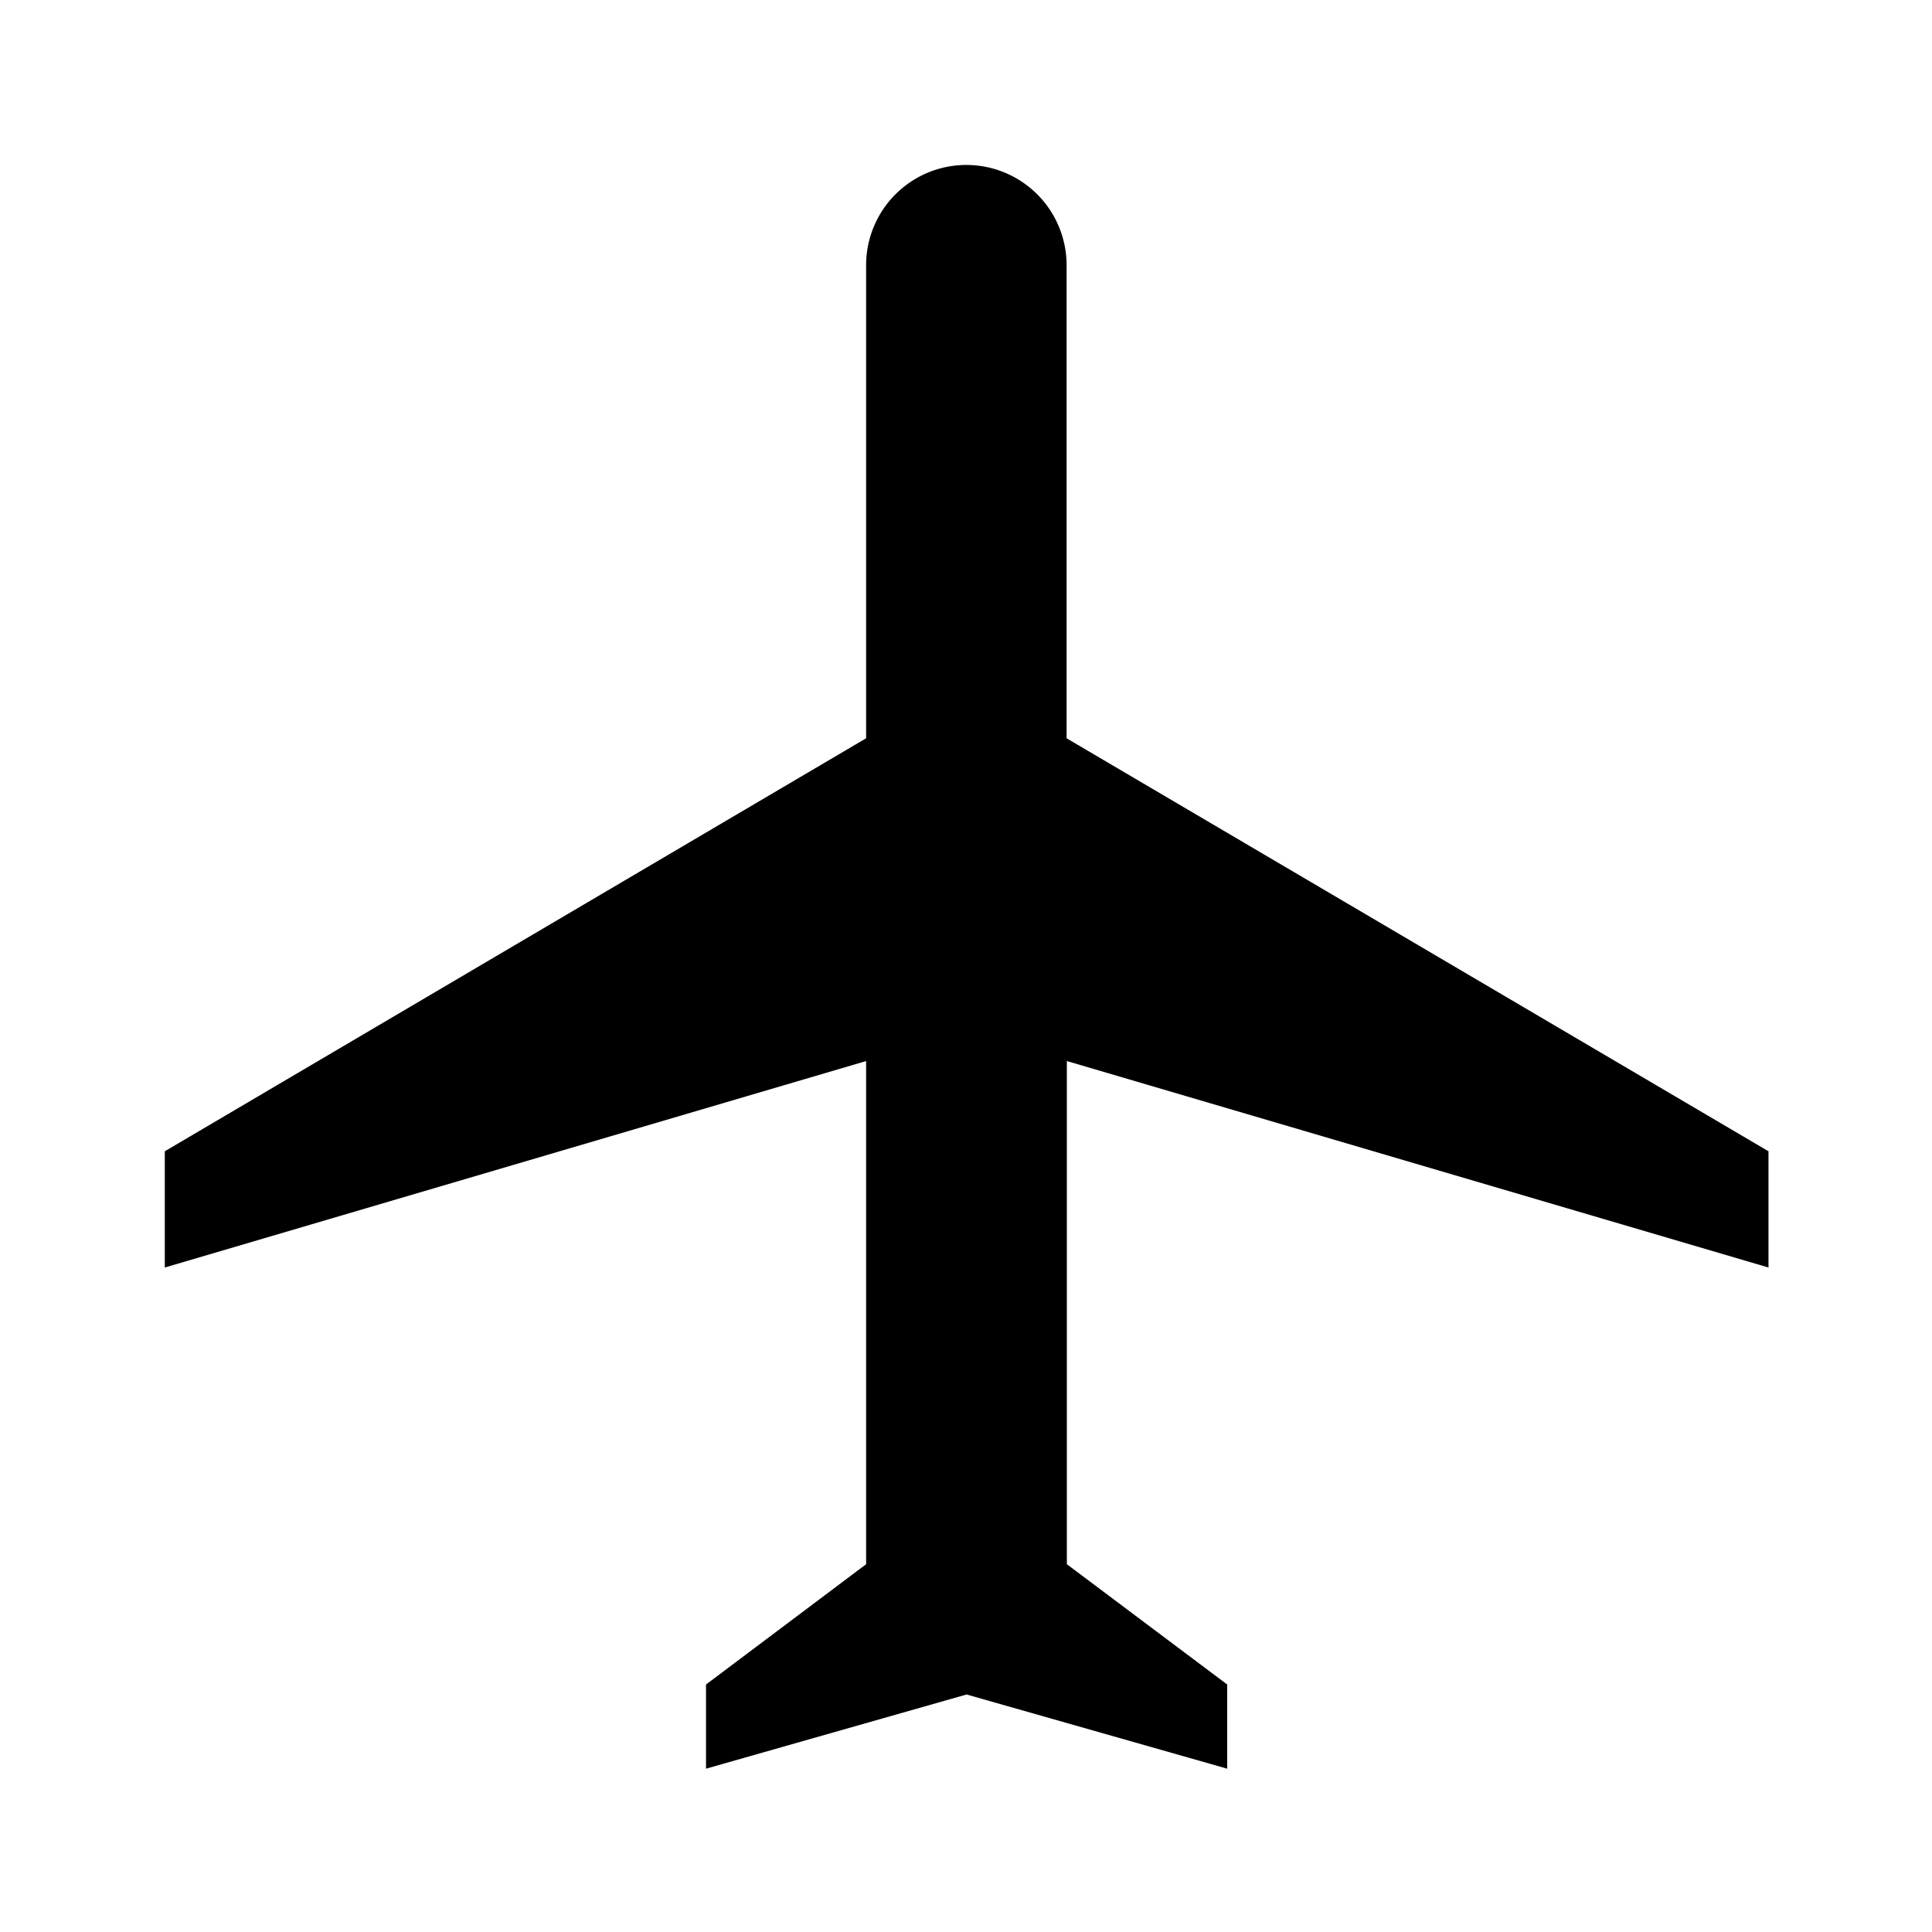 <svg id="Gruppe_792" data-name="Gruppe 792" xmlns="http://www.w3.org/2000/svg" xmlns:xlink="http://www.w3.org/1999/xlink" width="30" height="30" viewBox="0 0 30 30">
  <defs>
    <clipPath id="clip-path">
      <rect id="Rechteck_618" data-name="Rechteck 618" width="30" height="30" fill="none"/>
    </clipPath>
  </defs>
  <g id="Gruppe_791" data-name="Gruppe 791" clip-path="url(#clip-path)">
    <path id="Pfad_541" data-name="Pfad 541" d="M12.514,29.017V27.71L15,25.842V18.029L4.11,21.235V19.43L15,13.017V5.671a1.556,1.556,0,1,1,3.113,0v7.346L29.012,19.43v1.805L18.117,18.029v7.813l2.49,1.868v1.307l-4.047-1.152Z" transform="translate(-1.551 -1.553)"/>
  </g>
</svg>
